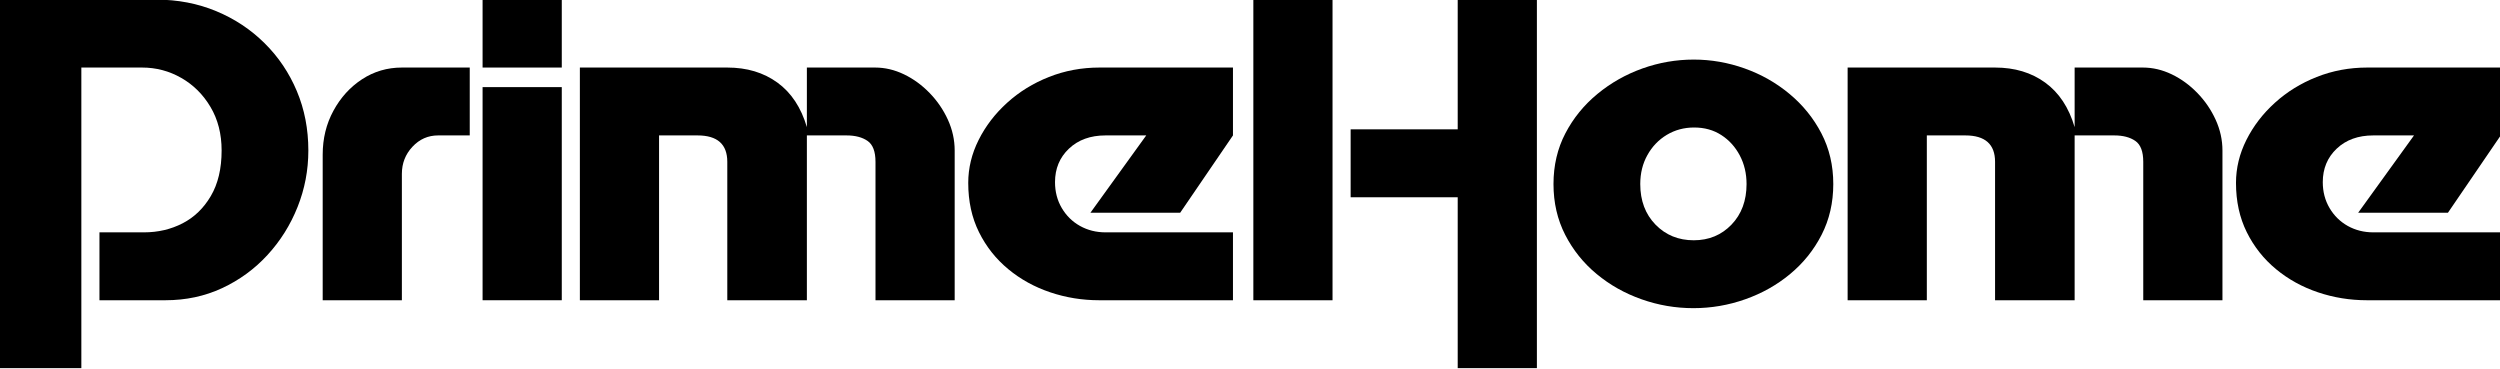 <?xml version="1.0" encoding="UTF-8"?> <svg xmlns="http://www.w3.org/2000/svg" width="156" height="23" viewBox="0 0 156 23" fill="none"><g clip-path="url(#clip0_64_374)"><path d="M-0.052 -0.024H9.737C11.085 -0.024 12.336 0.216 13.489 0.695C14.643 1.174 15.65 1.842 16.512 2.698C17.375 3.552 18.045 4.548 18.523 5.685C19.002 6.823 19.241 8.059 19.241 9.391C19.241 10.616 19.017 11.789 18.57 12.911C18.124 14.033 17.497 15.034 16.689 15.913C15.88 16.791 14.935 17.481 13.853 17.983C12.771 18.485 11.595 18.735 10.325 18.735H6.206V14.499H8.983C9.862 14.499 10.666 14.311 11.396 13.934C12.125 13.558 12.712 12.989 13.158 12.228C13.605 11.467 13.829 10.521 13.829 9.391C13.829 8.356 13.597 7.45 13.134 6.673C12.673 5.896 12.066 5.293 11.313 4.863C10.559 4.431 9.743 4.215 8.864 4.215H5.076V22.97H-0.052V-0.024Z" fill="black"></path><path d="M29.312 4.215V8.45H27.337C26.71 8.45 26.176 8.686 25.737 9.157C25.297 9.627 25.077 10.191 25.077 10.849V18.735H20.136V9.651C20.136 8.646 20.359 7.732 20.807 6.909C21.254 6.086 21.849 5.431 22.593 4.945C23.338 4.459 24.166 4.215 25.077 4.215H29.312Z" fill="black"></path><path d="M30.113 -0.024H35.055V4.215H30.113V-0.024ZM30.113 5.436H35.055V18.735H30.113V5.436Z" fill="black"></path><path d="M36.184 18.735V4.215H45.383C46.608 4.215 47.65 4.528 48.512 5.155C49.376 5.782 49.988 6.708 50.349 7.933V4.215H54.607C55.22 4.215 55.82 4.356 56.408 4.638C56.995 4.92 57.529 5.309 58.008 5.803C58.487 6.296 58.867 6.853 59.15 7.474C59.431 8.094 59.572 8.733 59.572 9.391V18.735H54.631V10.098C54.631 9.455 54.466 9.021 54.137 8.794C53.807 8.565 53.369 8.45 52.821 8.45H50.349V18.735H45.383V10.098C45.383 9 44.764 8.45 43.526 8.45H41.125V18.735H36.184Z" fill="black"></path><path d="M76.937 14.499V18.735H68.583C67.532 18.735 66.516 18.571 65.537 18.241C64.557 17.912 63.683 17.43 62.914 16.794C62.145 16.158 61.536 15.389 61.089 14.487C60.641 13.585 60.418 12.56 60.418 11.414C60.418 10.49 60.634 9.597 61.066 8.734C61.497 7.871 62.09 7.098 62.843 6.415C63.596 5.731 64.466 5.194 65.454 4.803C66.442 4.412 67.492 4.215 68.606 4.215H76.937V8.45L73.643 13.275H68.042L71.525 8.45H68.985C68.043 8.45 67.282 8.726 66.702 9.276C66.123 9.824 65.833 10.521 65.833 11.367C65.833 11.964 65.973 12.503 66.255 12.982C66.537 13.46 66.916 13.832 67.394 14.1C67.873 14.366 68.403 14.499 68.985 14.499H76.937Z" fill="black"></path><path d="M78.209 -0.024H83.15V18.735H78.209V-0.024ZM90.961 -0.024H95.902V22.97H90.961V12.31H84.28V8.072H90.961V-0.024Z" fill="black"></path><path d="M114.397 11.485C114.397 12.647 114.153 13.703 113.667 14.653C113.182 15.602 112.527 16.417 111.703 17.099C110.881 17.782 109.947 18.307 108.902 18.675C107.859 19.044 106.781 19.229 105.667 19.229C104.553 19.229 103.474 19.044 102.432 18.675C101.389 18.307 100.455 17.782 99.632 17.099C98.809 16.417 98.154 15.602 97.668 14.653C97.181 13.703 96.938 12.647 96.938 11.485C96.938 10.324 97.184 9.269 97.68 8.32C98.174 7.372 98.841 6.553 99.679 5.862C100.519 5.17 101.456 4.64 102.491 4.271C103.526 3.903 104.592 3.718 105.691 3.718C106.773 3.718 107.832 3.903 108.867 4.271C109.903 4.64 110.837 5.17 111.667 5.862C112.499 6.553 113.162 7.372 113.655 8.32C114.149 9.269 114.397 10.324 114.397 11.485ZM105.715 7.956C105.088 7.956 104.518 8.109 104.008 8.415C103.5 8.721 103.096 9.141 102.799 9.675C102.501 10.207 102.352 10.811 102.352 11.485C102.352 12.52 102.669 13.365 103.304 14.017C103.939 14.668 104.734 14.993 105.691 14.993C106.633 14.993 107.418 14.668 108.045 14.017C108.672 13.365 108.985 12.52 108.985 11.485C108.985 10.827 108.844 10.231 108.562 9.698C108.28 9.165 107.896 8.74 107.409 8.427C106.924 8.113 106.359 7.956 105.715 7.956Z" fill="black"></path><path d="M115.292 18.735V4.215H124.492C125.716 4.215 126.759 4.528 127.621 5.155C128.484 5.782 129.096 6.708 129.457 7.933V4.215H133.716C134.328 4.215 134.929 4.356 135.517 4.638C136.104 4.92 136.637 5.309 137.116 5.803C137.595 6.296 137.975 6.853 138.258 7.474C138.54 8.094 138.681 8.733 138.681 9.391V18.735H133.739V10.098C133.739 9.455 133.574 9.021 133.245 8.794C132.916 8.565 132.477 8.45 131.929 8.45H129.457V18.735H124.492V10.098C124.492 9 123.872 8.45 122.635 8.45H120.234V18.735H115.292Z" fill="black"></path><path d="M156.045 14.499V18.735H147.691C146.64 18.735 145.625 18.571 144.645 18.241C143.665 17.912 142.791 17.43 142.022 16.794C141.253 16.158 140.645 15.389 140.198 14.487C139.75 13.585 139.526 12.56 139.526 11.414C139.526 10.49 139.742 9.597 140.174 8.734C140.606 7.871 141.198 7.098 141.951 6.415C142.704 5.731 143.575 5.194 144.563 4.803C145.55 4.412 146.601 4.215 147.715 4.215H156.045V8.45L152.751 13.275H147.15L150.634 8.45H148.093C147.151 8.45 146.39 8.726 145.81 9.276C145.231 9.824 144.941 10.521 144.941 11.367C144.941 11.964 145.082 12.503 145.364 12.982C145.646 13.46 146.025 13.832 146.502 14.1C146.982 14.366 147.512 14.499 148.093 14.499H156.045Z" fill="black"></path></g><defs><clipPath id="clip0_64_374"><rect width="156" height="23" fill="white"></rect></clipPath></defs></svg> 
